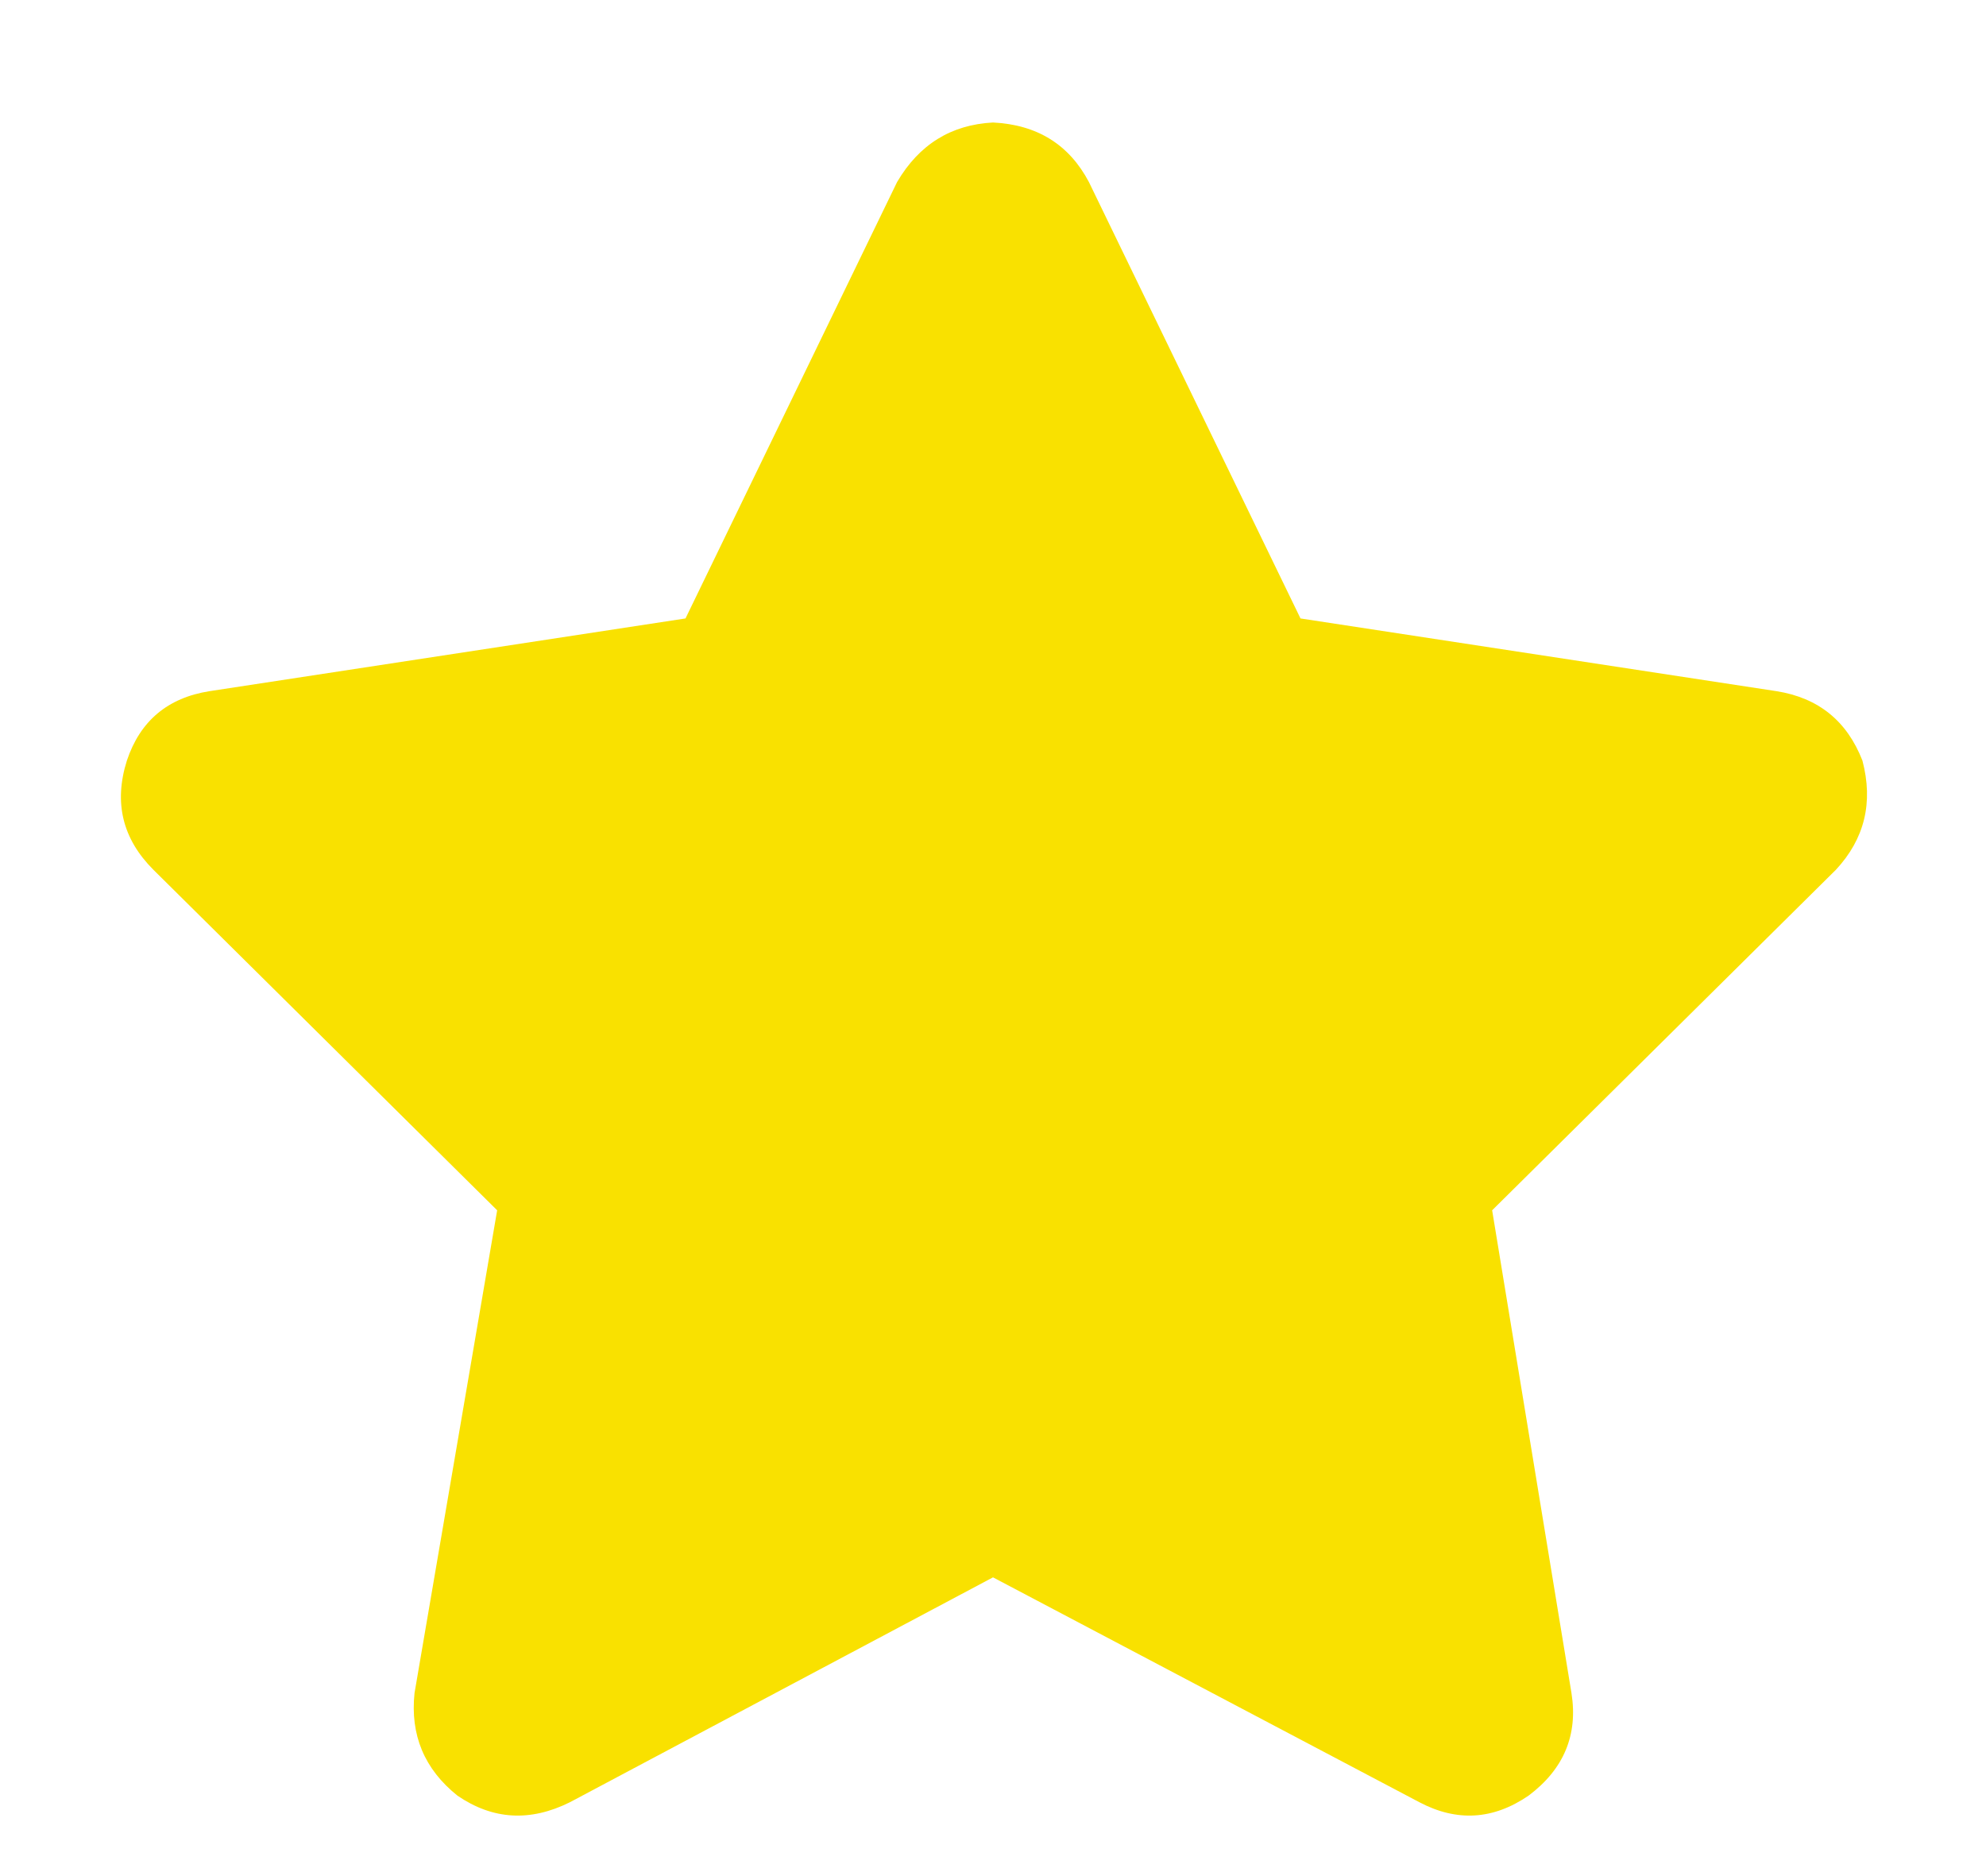 <svg width="18" height="17" viewBox="0 0 18 17" fill="none" xmlns="http://www.w3.org/2000/svg">
<g clip-path="url(#clip0_148_2905)">
<path d="M9.869 1.649C9.689 1.309 9.4 1.13 9 1.11C8.62 1.13 8.331 1.309 8.131 1.649L6.213 5.604L1.899 6.263C1.519 6.323 1.27 6.533 1.15 6.892C1.03 7.272 1.11 7.601 1.39 7.881L4.506 10.967L3.757 15.342C3.717 15.721 3.846 16.031 4.146 16.271C4.466 16.49 4.805 16.51 5.165 16.331L9 14.293L12.865 16.331C13.205 16.51 13.534 16.49 13.854 16.271C14.174 16.031 14.303 15.721 14.243 15.342L13.524 10.967L16.64 7.881C16.9 7.601 16.98 7.272 16.88 6.892C16.74 6.533 16.481 6.323 16.101 6.263L11.787 5.604L9.869 1.649Z" fill="#F9E100"/>
</g>
<defs>
<clipPath id="clip0_148_2905">
<rect width="18" height="16" fill="white" transform="matrix(1 0 0 -1 0 16.78)"/>
</clipPath>
</defs>
</svg>
